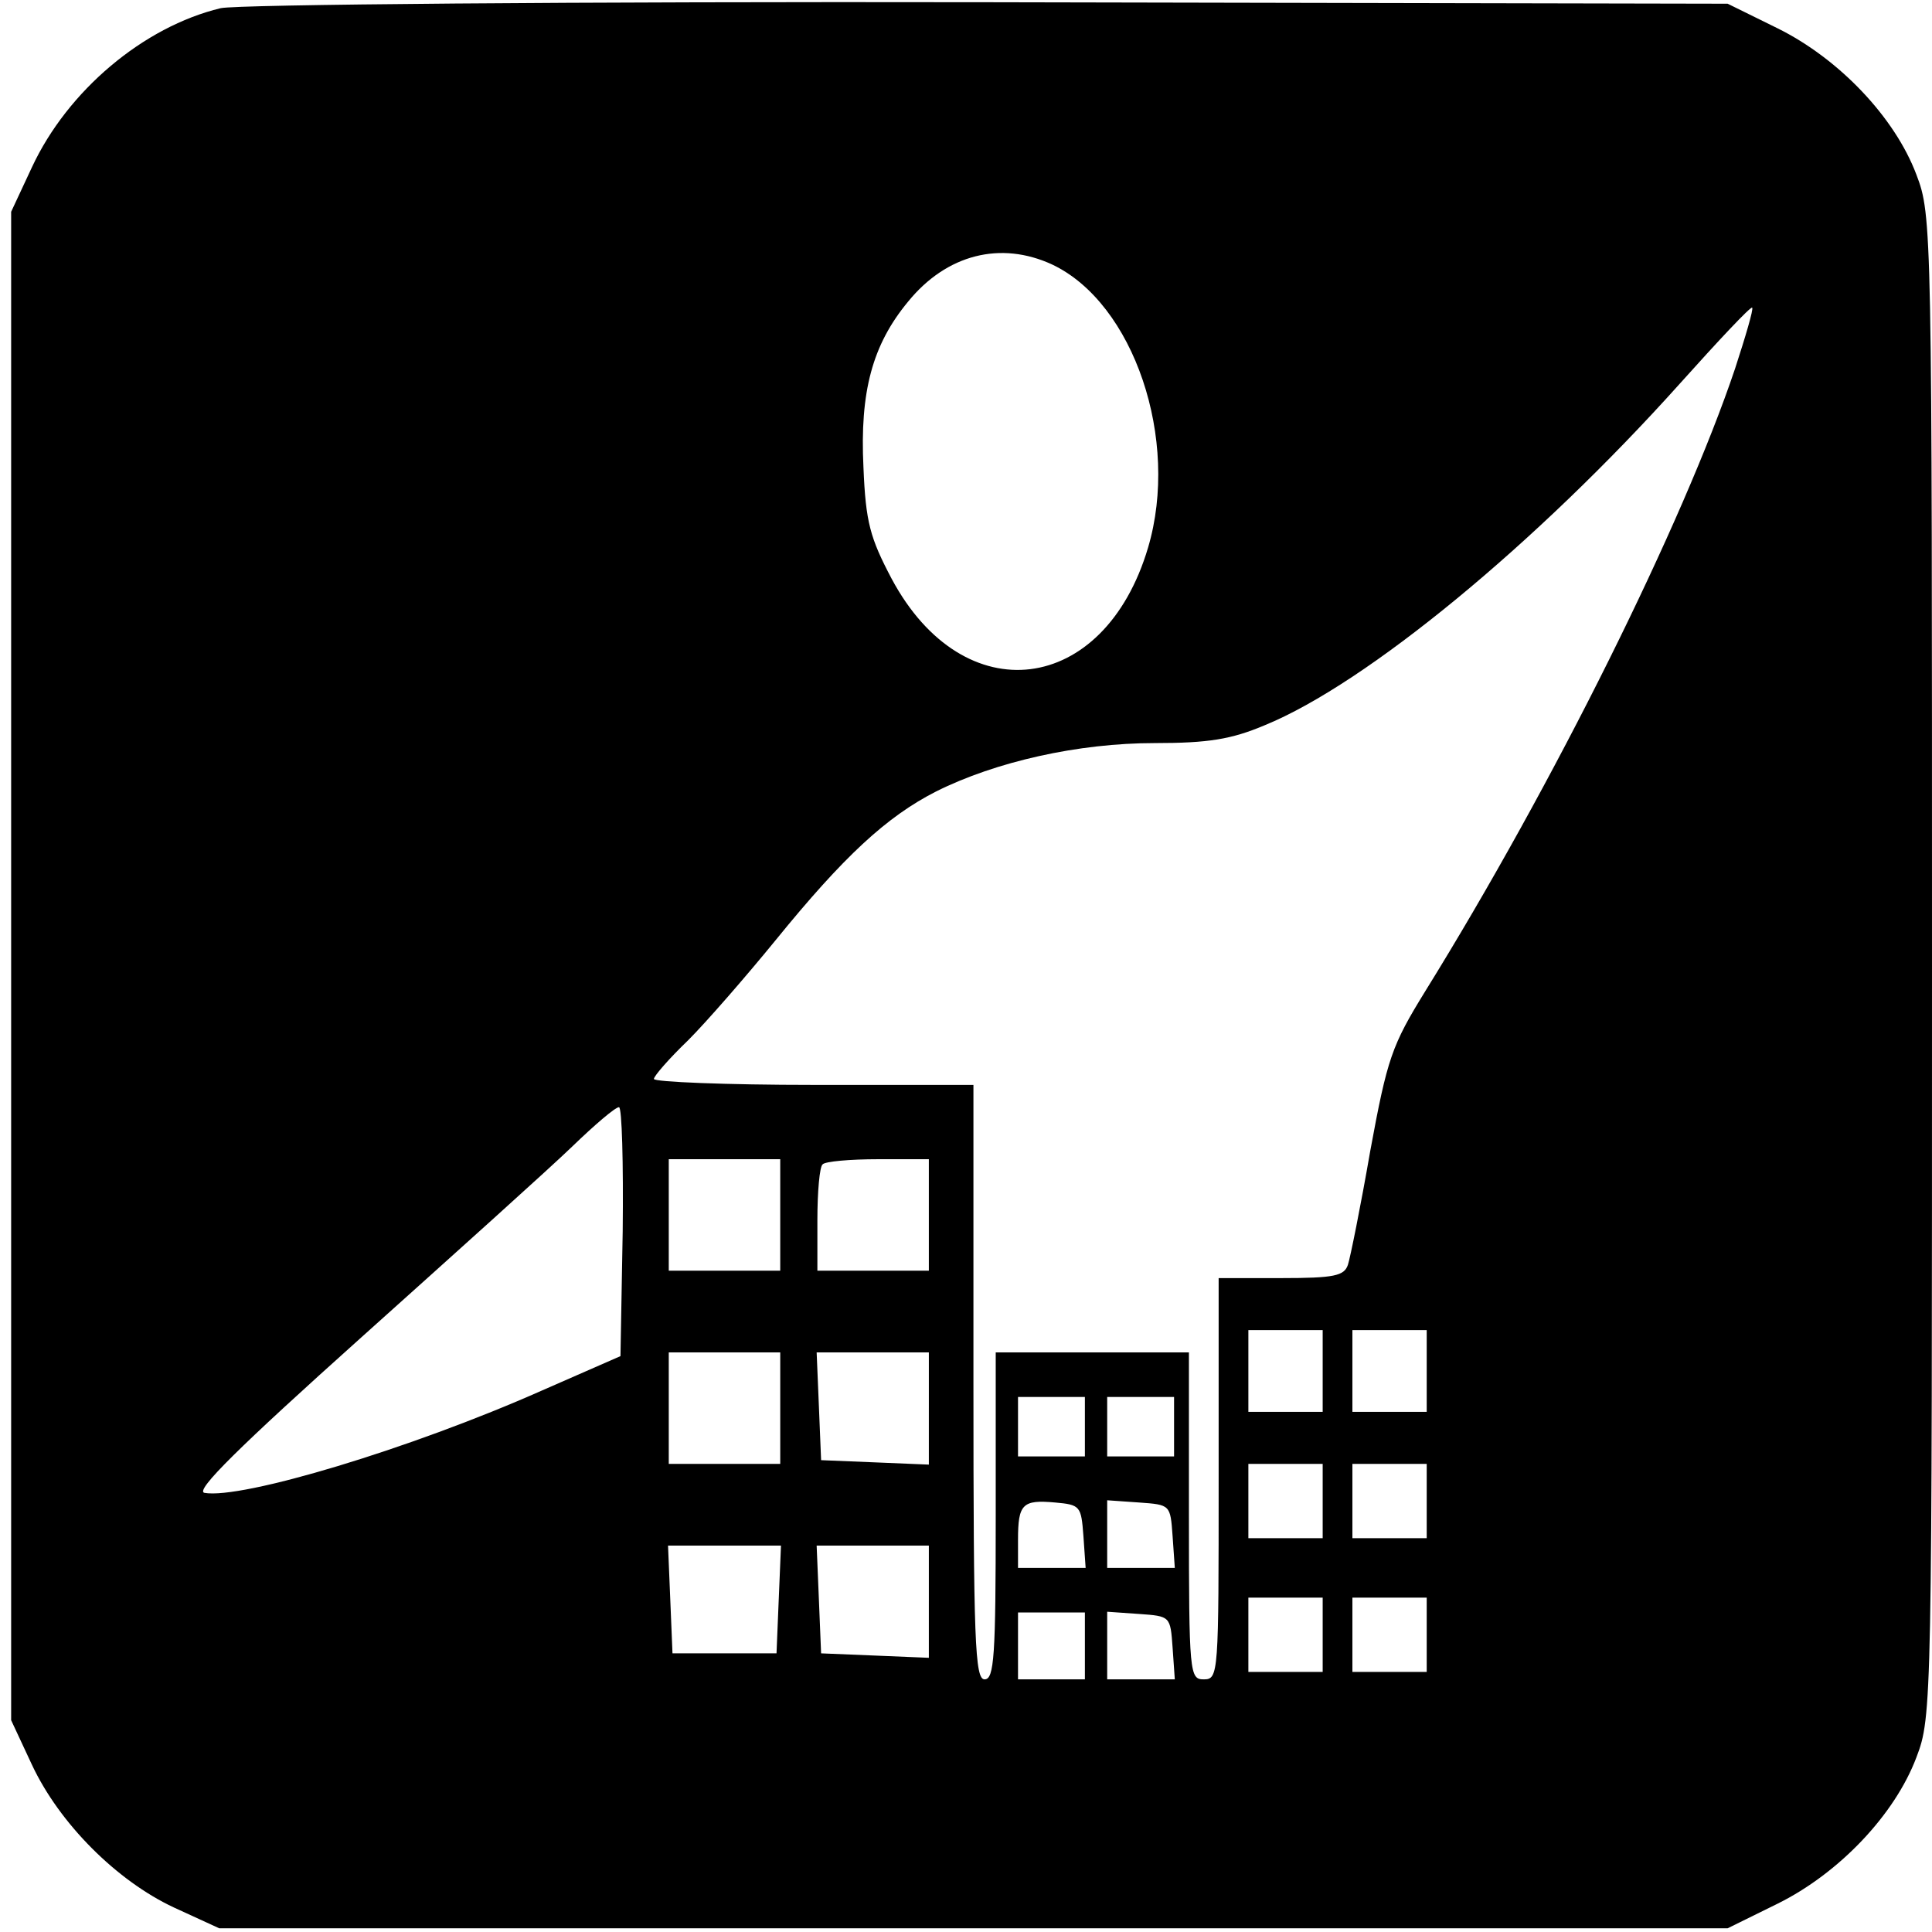 <?xml version="1.0" standalone="no"?>
<!DOCTYPE svg PUBLIC "-//W3C//DTD SVG 20010904//EN"
 "http://www.w3.org/TR/2001/REC-SVG-20010904/DTD/svg10.dtd">
<svg version="1.0" xmlns="http://www.w3.org/2000/svg"
 width="260pt" height="260pt" viewBox="0 0 260 260"
 preserveAspectRatio="xMidYMid meet">
<g transform="translate(0,260) scale(0.1,-0.1)"
fill="#000000" stroke="none">
<path d="M297 2589 c-104 -25 -206 -111 -254 -214 l-28 -60 0 -1015 0 -1015
28 -60 c37 -79 114 -156 191 -192 l61 -28 1015 0 1015 0 67 33 c83 41 158 120
187 197 21 55 21 69 21 1065 0 996 0 1010 -21 1065 -29 77 -104 156 -187 197
l-67 33 -995 2 c-559 1 -1011 -3 -1033 -8z m1119 -345 c110 -52 172 -236 129
-381 -59 -199 -248 -223 -345 -42 -29 55 -35 76 -38 150 -5 102 12 165 60 223
52 64 125 82 194 50z m919 -140 c-70 -208 -244 -559 -417 -838 -45 -73 -51
-90 -74 -215 -13 -75 -27 -144 -30 -153 -5 -15 -18 -18 -90 -18 l-84 0 0 -270
c0 -263 0 -270 -20 -270 -19 0 -20 7 -20 220 l0 220 -130 0 -130 0 0 -220 c0
-189 -2 -220 -15 -220 -13 0 -15 51 -15 400 l0 400 -215 0 c-118 0 -215 4
-215 8 0 4 21 28 46 52 25 25 78 86 118 135 91 112 149 166 216 200 80 40 191
65 294 65 72 0 103 5 148 24 137 56 366 245 558 459 52 58 96 105 98 103 2 -2
-9 -39 -23 -82z m-1497 -1161 l-3 -168 -105 -46 c-178 -79 -405 -147 -455
-138 -13 3 47 62 211 209 126 113 254 228 284 257 30 29 58 53 63 53 4 0 6
-75 5 -167z m212 22 l0 -75 -75 0 -75 0 0 75 0 75 75 0 75 0 0 -75z m200 0 l0
-75 -75 0 -75 0 0 68 c0 38 3 72 7 75 3 4 37 7 75 7 l68 0 0 -75z m530 -210
l0 -55 -50 0 -50 0 0 55 0 55 50 0 50 0 0 -55z m140 0 l0 -55 -50 0 -50 0 0
55 0 55 50 0 50 0 0 -55z m-870 -50 l0 -75 -75 0 -75 0 0 75 0 75 75 0 75 0 0
-75z m200 0 l0 -76 -72 3 -73 3 -3 73 -3 72 76 0 75 0 0 -75z m210 -25 l0 -40
-45 0 -45 0 0 40 0 40 45 0 45 0 0 -40z m120 0 l0 -40 -45 0 -45 0 0 40 0 40
45 0 45 0 0 -40z m200 -100 l0 -50 -50 0 -50 0 0 50 0 50 50 0 50 0 0 -50z
m140 0 l0 -50 -50 0 -50 0 0 50 0 50 50 0 50 0 0 -50z m-462 -47 l3 -43 -45 0
-46 0 0 38 c0 48 6 54 50 50 34 -3 35 -5 38 -45z m120 0 l3 -43 -45 0 -46 0 0
46 0 45 43 -3 c42 -3 42 -3 45 -45z m-530 -85 l-3 -73 -70 0 -70 0 -3 73 -3
72 76 0 76 0 -3 -72z m202 -3 l0 -76 -72 3 -73 3 -3 73 -3 72 76 0 75 0 0 -75z
m530 -45 l0 -50 -50 0 -50 0 0 50 0 50 50 0 50 0 0 -50z m140 0 l0 -50 -50 0
-50 0 0 50 0 50 50 0 50 0 0 -50z m-460 -15 l0 -45 -45 0 -45 0 0 45 0 45 45
0 45 0 0 -45z m118 -2 l3 -43 -45 0 -46 0 0 46 0 45 43 -3 c42 -3 42 -3 45
-45z"/>
</g>
</svg>
